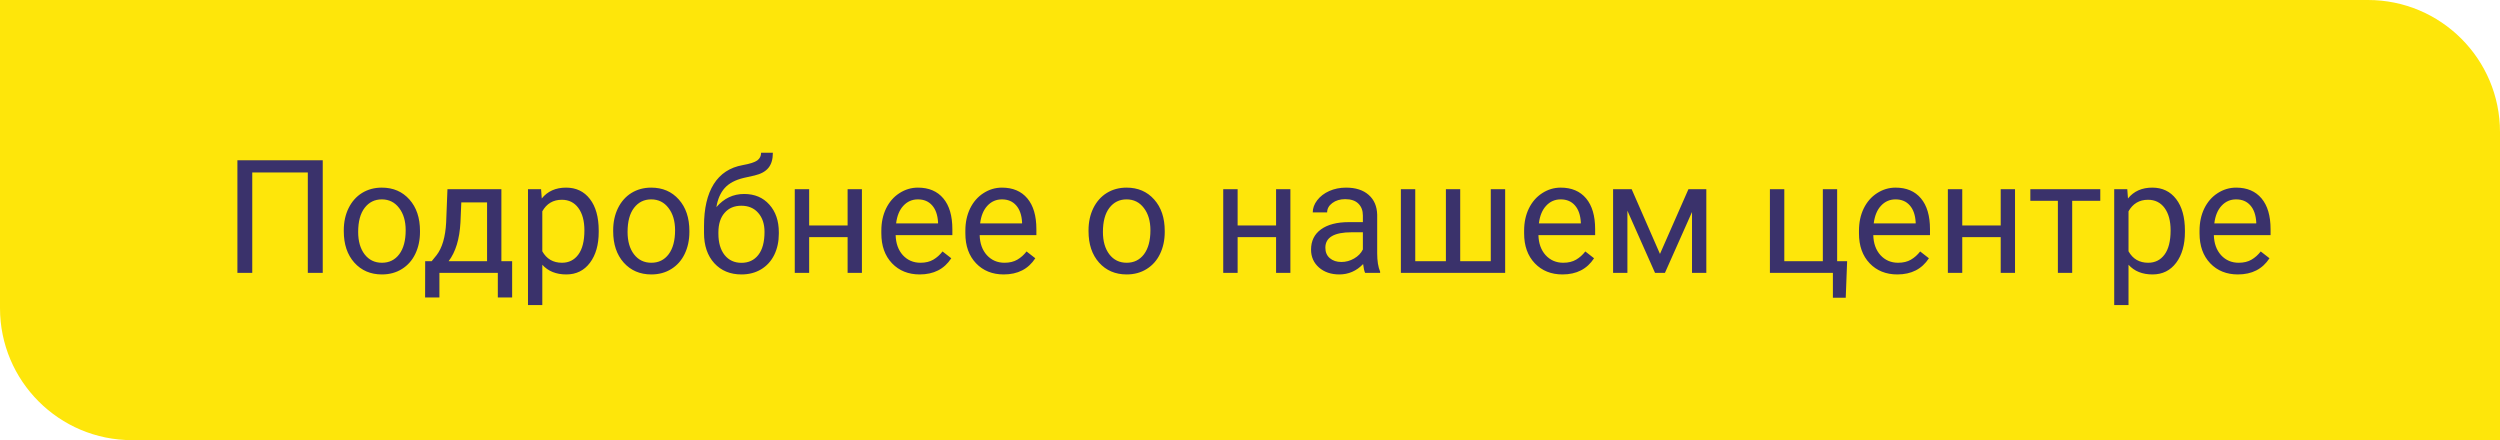 <?xml version="1.0" encoding="UTF-8"?> <svg xmlns="http://www.w3.org/2000/svg" width="284" height="50" viewBox="0 0 284 50" fill="none"> <path d="M0 0H269C277.284 0 284 6.716 284 15V50H15C6.716 50 0 43.284 0 35V0Z" fill="#FEE60A"></path> <path d="M36.663 31H34.967V19.592H28.656V31H26.969V18.203H36.663V31ZM39.054 26.157C39.054 25.226 39.235 24.388 39.599 23.644C39.968 22.899 40.477 22.325 41.128 21.921C41.784 21.517 42.531 21.314 43.369 21.314C44.664 21.314 45.71 21.763 46.507 22.659C47.31 23.556 47.711 24.748 47.711 26.236V26.351C47.711 27.276 47.532 28.108 47.175 28.847C46.823 29.579 46.316 30.15 45.654 30.561C44.998 30.971 44.242 31.176 43.387 31.176C42.098 31.176 41.052 30.727 40.249 29.831C39.452 28.935 39.054 27.748 39.054 26.271V26.157ZM40.688 26.351C40.688 27.405 40.932 28.252 41.418 28.891C41.91 29.529 42.566 29.849 43.387 29.849C44.213 29.849 44.869 29.526 45.355 28.882C45.842 28.231 46.085 27.323 46.085 26.157C46.085 25.114 45.836 24.27 45.338 23.626C44.846 22.976 44.19 22.65 43.369 22.65C42.566 22.65 41.919 22.97 41.427 23.608C40.935 24.247 40.688 25.161 40.688 26.351ZM49.038 29.673L49.601 28.979C50.233 28.158 50.594 26.928 50.682 25.287L50.831 21.49H56.957V29.673H58.179V33.795H56.553V31H49.917V33.795H48.291L48.3 29.673H49.038ZM50.963 29.673H55.331V22.993H52.404L52.308 25.261C52.208 27.153 51.76 28.624 50.963 29.673ZM68.014 26.351C68.014 27.798 67.683 28.964 67.02 29.849C66.358 30.733 65.462 31.176 64.331 31.176C63.177 31.176 62.269 30.81 61.606 30.077V34.656H59.98V21.49H61.466L61.545 22.545C62.207 21.725 63.127 21.314 64.305 21.314C65.447 21.314 66.35 21.745 67.012 22.606C67.68 23.468 68.014 24.666 68.014 26.201V26.351ZM66.388 26.166C66.388 25.094 66.159 24.247 65.702 23.626C65.245 23.005 64.618 22.694 63.821 22.694C62.837 22.694 62.099 23.131 61.606 24.004V28.548C62.093 29.415 62.837 29.849 63.839 29.849C64.618 29.849 65.236 29.541 65.693 28.926C66.156 28.305 66.388 27.385 66.388 26.166ZM69.657 26.157C69.657 25.226 69.839 24.388 70.202 23.644C70.571 22.899 71.081 22.325 71.731 21.921C72.388 21.517 73.135 21.314 73.973 21.314C75.268 21.314 76.314 21.763 77.11 22.659C77.913 23.556 78.314 24.748 78.314 26.236V26.351C78.314 27.276 78.136 28.108 77.778 28.847C77.427 29.579 76.92 30.15 76.258 30.561C75.602 30.971 74.846 31.176 73.99 31.176C72.701 31.176 71.655 30.727 70.853 29.831C70.056 28.935 69.657 27.748 69.657 26.271V26.157ZM71.292 26.351C71.292 27.405 71.535 28.252 72.022 28.891C72.514 29.529 73.17 29.849 73.99 29.849C74.816 29.849 75.473 29.526 75.959 28.882C76.445 28.231 76.689 27.323 76.689 26.157C76.689 25.114 76.439 24.27 75.941 23.626C75.449 22.976 74.793 22.65 73.973 22.65C73.17 22.65 72.522 22.97 72.03 23.608C71.538 24.247 71.292 25.161 71.292 26.351ZM84.528 22.035C85.724 22.035 86.679 22.436 87.394 23.239C88.114 24.036 88.475 25.088 88.475 26.395V26.544C88.475 27.44 88.302 28.243 87.956 28.952C87.61 29.655 87.112 30.203 86.462 30.596C85.817 30.982 85.073 31.176 84.23 31.176C82.952 31.176 81.924 30.751 81.144 29.901C80.365 29.046 79.976 27.9 79.976 26.465V25.674C79.976 23.676 80.345 22.088 81.083 20.91C81.827 19.732 82.923 19.015 84.37 18.757C85.19 18.61 85.744 18.432 86.031 18.221C86.318 18.01 86.462 17.72 86.462 17.351H87.798C87.798 18.083 87.631 18.654 87.297 19.064C86.969 19.475 86.441 19.765 85.715 19.935L84.502 20.207C83.535 20.436 82.809 20.822 82.322 21.367C81.842 21.906 81.528 22.627 81.382 23.529C82.243 22.533 83.292 22.035 84.528 22.035ZM84.212 23.371C83.415 23.371 82.782 23.641 82.314 24.18C81.845 24.713 81.61 25.454 81.61 26.403V26.544C81.61 27.564 81.845 28.372 82.314 28.97C82.788 29.561 83.427 29.857 84.23 29.857C85.038 29.857 85.677 29.559 86.145 28.961C86.614 28.363 86.849 27.49 86.849 26.342C86.849 25.445 86.611 24.727 86.137 24.189C85.668 23.644 85.026 23.371 84.212 23.371ZM97.914 31H96.288V26.939H91.92V31H90.285V21.49H91.92V25.612H96.288V21.49H97.914V31ZM104.479 31.176C103.19 31.176 102.142 30.754 101.333 29.91C100.524 29.061 100.12 27.927 100.12 26.509V26.21C100.12 25.267 100.299 24.426 100.656 23.688C101.02 22.943 101.523 22.363 102.168 21.947C102.818 21.525 103.521 21.314 104.277 21.314C105.514 21.314 106.475 21.722 107.16 22.536C107.846 23.351 108.188 24.517 108.188 26.034V26.711H101.746C101.77 27.648 102.042 28.407 102.563 28.987C103.091 29.561 103.759 29.849 104.567 29.849C105.142 29.849 105.628 29.731 106.026 29.497C106.425 29.263 106.773 28.952 107.072 28.565L108.065 29.339C107.269 30.564 106.073 31.176 104.479 31.176ZM104.277 22.65C103.621 22.65 103.07 22.891 102.625 23.371C102.18 23.846 101.904 24.514 101.799 25.375H106.562V25.252C106.516 24.426 106.293 23.787 105.895 23.336C105.496 22.879 104.957 22.65 104.277 22.65ZM114.024 31.176C112.735 31.176 111.687 30.754 110.878 29.91C110.069 29.061 109.665 27.927 109.665 26.509V26.21C109.665 25.267 109.844 24.426 110.201 23.688C110.564 22.943 111.068 22.363 111.713 21.947C112.363 21.525 113.066 21.314 113.822 21.314C115.059 21.314 116.02 21.722 116.705 22.536C117.391 23.351 117.733 24.517 117.733 26.034V26.711H111.291C111.314 27.648 111.587 28.407 112.108 28.987C112.636 29.561 113.304 29.849 114.112 29.849C114.687 29.849 115.173 29.731 115.571 29.497C115.97 29.263 116.318 28.952 116.617 28.565L117.61 29.339C116.813 30.564 115.618 31.176 114.024 31.176ZM113.822 22.65C113.166 22.65 112.615 22.891 112.17 23.371C111.725 23.846 111.449 24.514 111.344 25.375H116.107V25.252C116.061 24.426 115.838 23.787 115.439 23.336C115.041 22.879 114.502 22.65 113.822 22.65ZM123.657 26.157C123.657 25.226 123.839 24.388 124.202 23.644C124.571 22.899 125.081 22.325 125.731 21.921C126.388 21.517 127.135 21.314 127.973 21.314C129.268 21.314 130.313 21.763 131.11 22.659C131.913 23.556 132.314 24.748 132.314 26.236V26.351C132.314 27.276 132.136 28.108 131.778 28.847C131.427 29.579 130.92 30.15 130.258 30.561C129.602 30.971 128.846 31.176 127.99 31.176C126.701 31.176 125.655 30.727 124.853 29.831C124.056 28.935 123.657 27.748 123.657 26.271V26.157ZM125.292 26.351C125.292 27.405 125.535 28.252 126.021 28.891C126.514 29.529 127.17 29.849 127.99 29.849C128.816 29.849 129.473 29.526 129.959 28.882C130.445 28.231 130.688 27.323 130.688 26.157C130.688 25.114 130.439 24.27 129.941 23.626C129.449 22.976 128.793 22.65 127.973 22.65C127.17 22.65 126.522 22.97 126.03 23.608C125.538 24.247 125.292 25.161 125.292 26.351ZM146.588 31H144.962V26.939H140.594V31H138.959V21.49H140.594V25.612H144.962V21.49H146.588V31ZM155.078 31C154.984 30.812 154.908 30.479 154.85 29.998C154.094 30.783 153.191 31.176 152.143 31.176C151.205 31.176 150.435 30.912 149.831 30.385C149.233 29.852 148.935 29.178 148.935 28.363C148.935 27.373 149.31 26.605 150.06 26.061C150.815 25.51 151.876 25.234 153.241 25.234H154.823V24.487C154.823 23.919 154.653 23.468 154.313 23.134C153.974 22.794 153.473 22.624 152.811 22.624C152.23 22.624 151.744 22.77 151.352 23.064C150.959 23.356 150.763 23.711 150.763 24.127H149.128C149.128 23.652 149.295 23.195 149.629 22.756C149.969 22.311 150.426 21.959 151 21.701C151.58 21.443 152.216 21.314 152.907 21.314C154.003 21.314 154.861 21.59 155.482 22.141C156.104 22.686 156.426 23.439 156.449 24.399V28.776C156.449 29.649 156.561 30.344 156.783 30.859V31H155.078ZM152.38 29.761C152.89 29.761 153.373 29.629 153.83 29.365C154.287 29.102 154.618 28.759 154.823 28.337V26.386H153.549C151.557 26.386 150.561 26.969 150.561 28.135C150.561 28.645 150.73 29.043 151.07 29.33C151.41 29.617 151.847 29.761 152.38 29.761ZM160.773 21.49V29.673H164.254V21.49H165.88V29.673H169.352V21.49H170.986V31H159.139V21.49H160.773ZM177.499 31.176C176.21 31.176 175.161 30.754 174.353 29.91C173.544 29.061 173.14 27.927 173.14 26.509V26.21C173.14 25.267 173.318 24.426 173.676 23.688C174.039 22.943 174.543 22.363 175.188 21.947C175.838 21.525 176.541 21.314 177.297 21.314C178.533 21.314 179.494 21.722 180.18 22.536C180.865 23.351 181.208 24.517 181.208 26.034V26.711H174.766C174.789 27.648 175.062 28.407 175.583 28.987C176.11 29.561 176.778 29.849 177.587 29.849C178.161 29.849 178.647 29.731 179.046 29.497C179.444 29.263 179.793 28.952 180.092 28.565L181.085 29.339C180.288 30.564 179.093 31.176 177.499 31.176ZM177.297 22.65C176.641 22.65 176.09 22.891 175.645 23.371C175.199 23.846 174.924 24.514 174.818 25.375H179.582V25.252C179.535 24.426 179.312 23.787 178.914 23.336C178.516 22.879 177.977 22.65 177.297 22.65ZM188.573 28.847L191.808 21.49H193.838V31H192.212V24.083L189.136 31H188.011L184.873 23.934V31H183.247V21.49H185.356L188.573 28.847ZM201.062 21.49H202.697V29.673H207.074V21.49H208.7V29.673H209.834L209.676 33.821H208.217V31H201.062V21.49ZM215.538 31.176C214.249 31.176 213.2 30.754 212.392 29.91C211.583 29.061 211.179 27.927 211.179 26.509V26.21C211.179 25.267 211.357 24.426 211.715 23.688C212.078 22.943 212.582 22.363 213.227 21.947C213.877 21.525 214.58 21.314 215.336 21.314C216.572 21.314 217.533 21.722 218.219 22.536C218.904 23.351 219.247 24.517 219.247 26.034V26.711H212.805C212.828 27.648 213.101 28.407 213.622 28.987C214.149 29.561 214.817 29.849 215.626 29.849C216.2 29.849 216.687 29.731 217.085 29.497C217.483 29.263 217.832 28.952 218.131 28.565L219.124 29.339C218.327 30.564 217.132 31.176 215.538 31.176ZM215.336 22.65C214.68 22.65 214.129 22.891 213.684 23.371C213.238 23.846 212.963 24.514 212.857 25.375H217.621V25.252C217.574 24.426 217.352 23.787 216.953 23.336C216.555 22.879 216.016 22.65 215.336 22.65ZM228.906 31H227.28V26.939H222.912V31H221.277V21.49H222.912V25.612H227.28V21.49H228.906V31ZM238.592 22.809H235.401V31H233.775V22.809H230.646V21.49H238.592V22.809ZM248.207 26.351C248.207 27.798 247.876 28.964 247.214 29.849C246.552 30.733 245.655 31.176 244.524 31.176C243.37 31.176 242.462 30.81 241.8 30.077V34.656H240.174V21.49H241.659L241.738 22.545C242.4 21.725 243.32 21.314 244.498 21.314C245.641 21.314 246.543 21.745 247.205 22.606C247.873 23.468 248.207 24.666 248.207 26.201V26.351ZM246.581 26.166C246.581 25.094 246.353 24.247 245.896 23.626C245.438 23.005 244.812 22.694 244.015 22.694C243.03 22.694 242.292 23.131 241.8 24.004V28.548C242.286 29.415 243.03 29.849 244.032 29.849C244.812 29.849 245.43 29.541 245.887 28.926C246.35 28.305 246.581 27.385 246.581 26.166ZM254.228 31.176C252.938 31.176 251.89 30.754 251.081 29.91C250.272 29.061 249.868 27.927 249.868 26.509V26.21C249.868 25.267 250.047 24.426 250.404 23.688C250.768 22.943 251.271 22.363 251.916 21.947C252.566 21.525 253.27 21.314 254.025 21.314C255.262 21.314 256.223 21.722 256.908 22.536C257.594 23.351 257.937 24.517 257.937 26.034V26.711H251.494C251.518 27.648 251.79 28.407 252.312 28.987C252.839 29.561 253.507 29.849 254.315 29.849C254.89 29.849 255.376 29.731 255.774 29.497C256.173 29.263 256.521 28.952 256.82 28.565L257.813 29.339C257.017 30.564 255.821 31.176 254.228 31.176ZM254.025 22.65C253.369 22.65 252.818 22.891 252.373 23.371C251.928 23.846 251.652 24.514 251.547 25.375H256.311V25.252C256.264 24.426 256.041 23.787 255.643 23.336C255.244 22.879 254.705 22.65 254.025 22.65Z" fill="#3A326B"></path> </svg> 